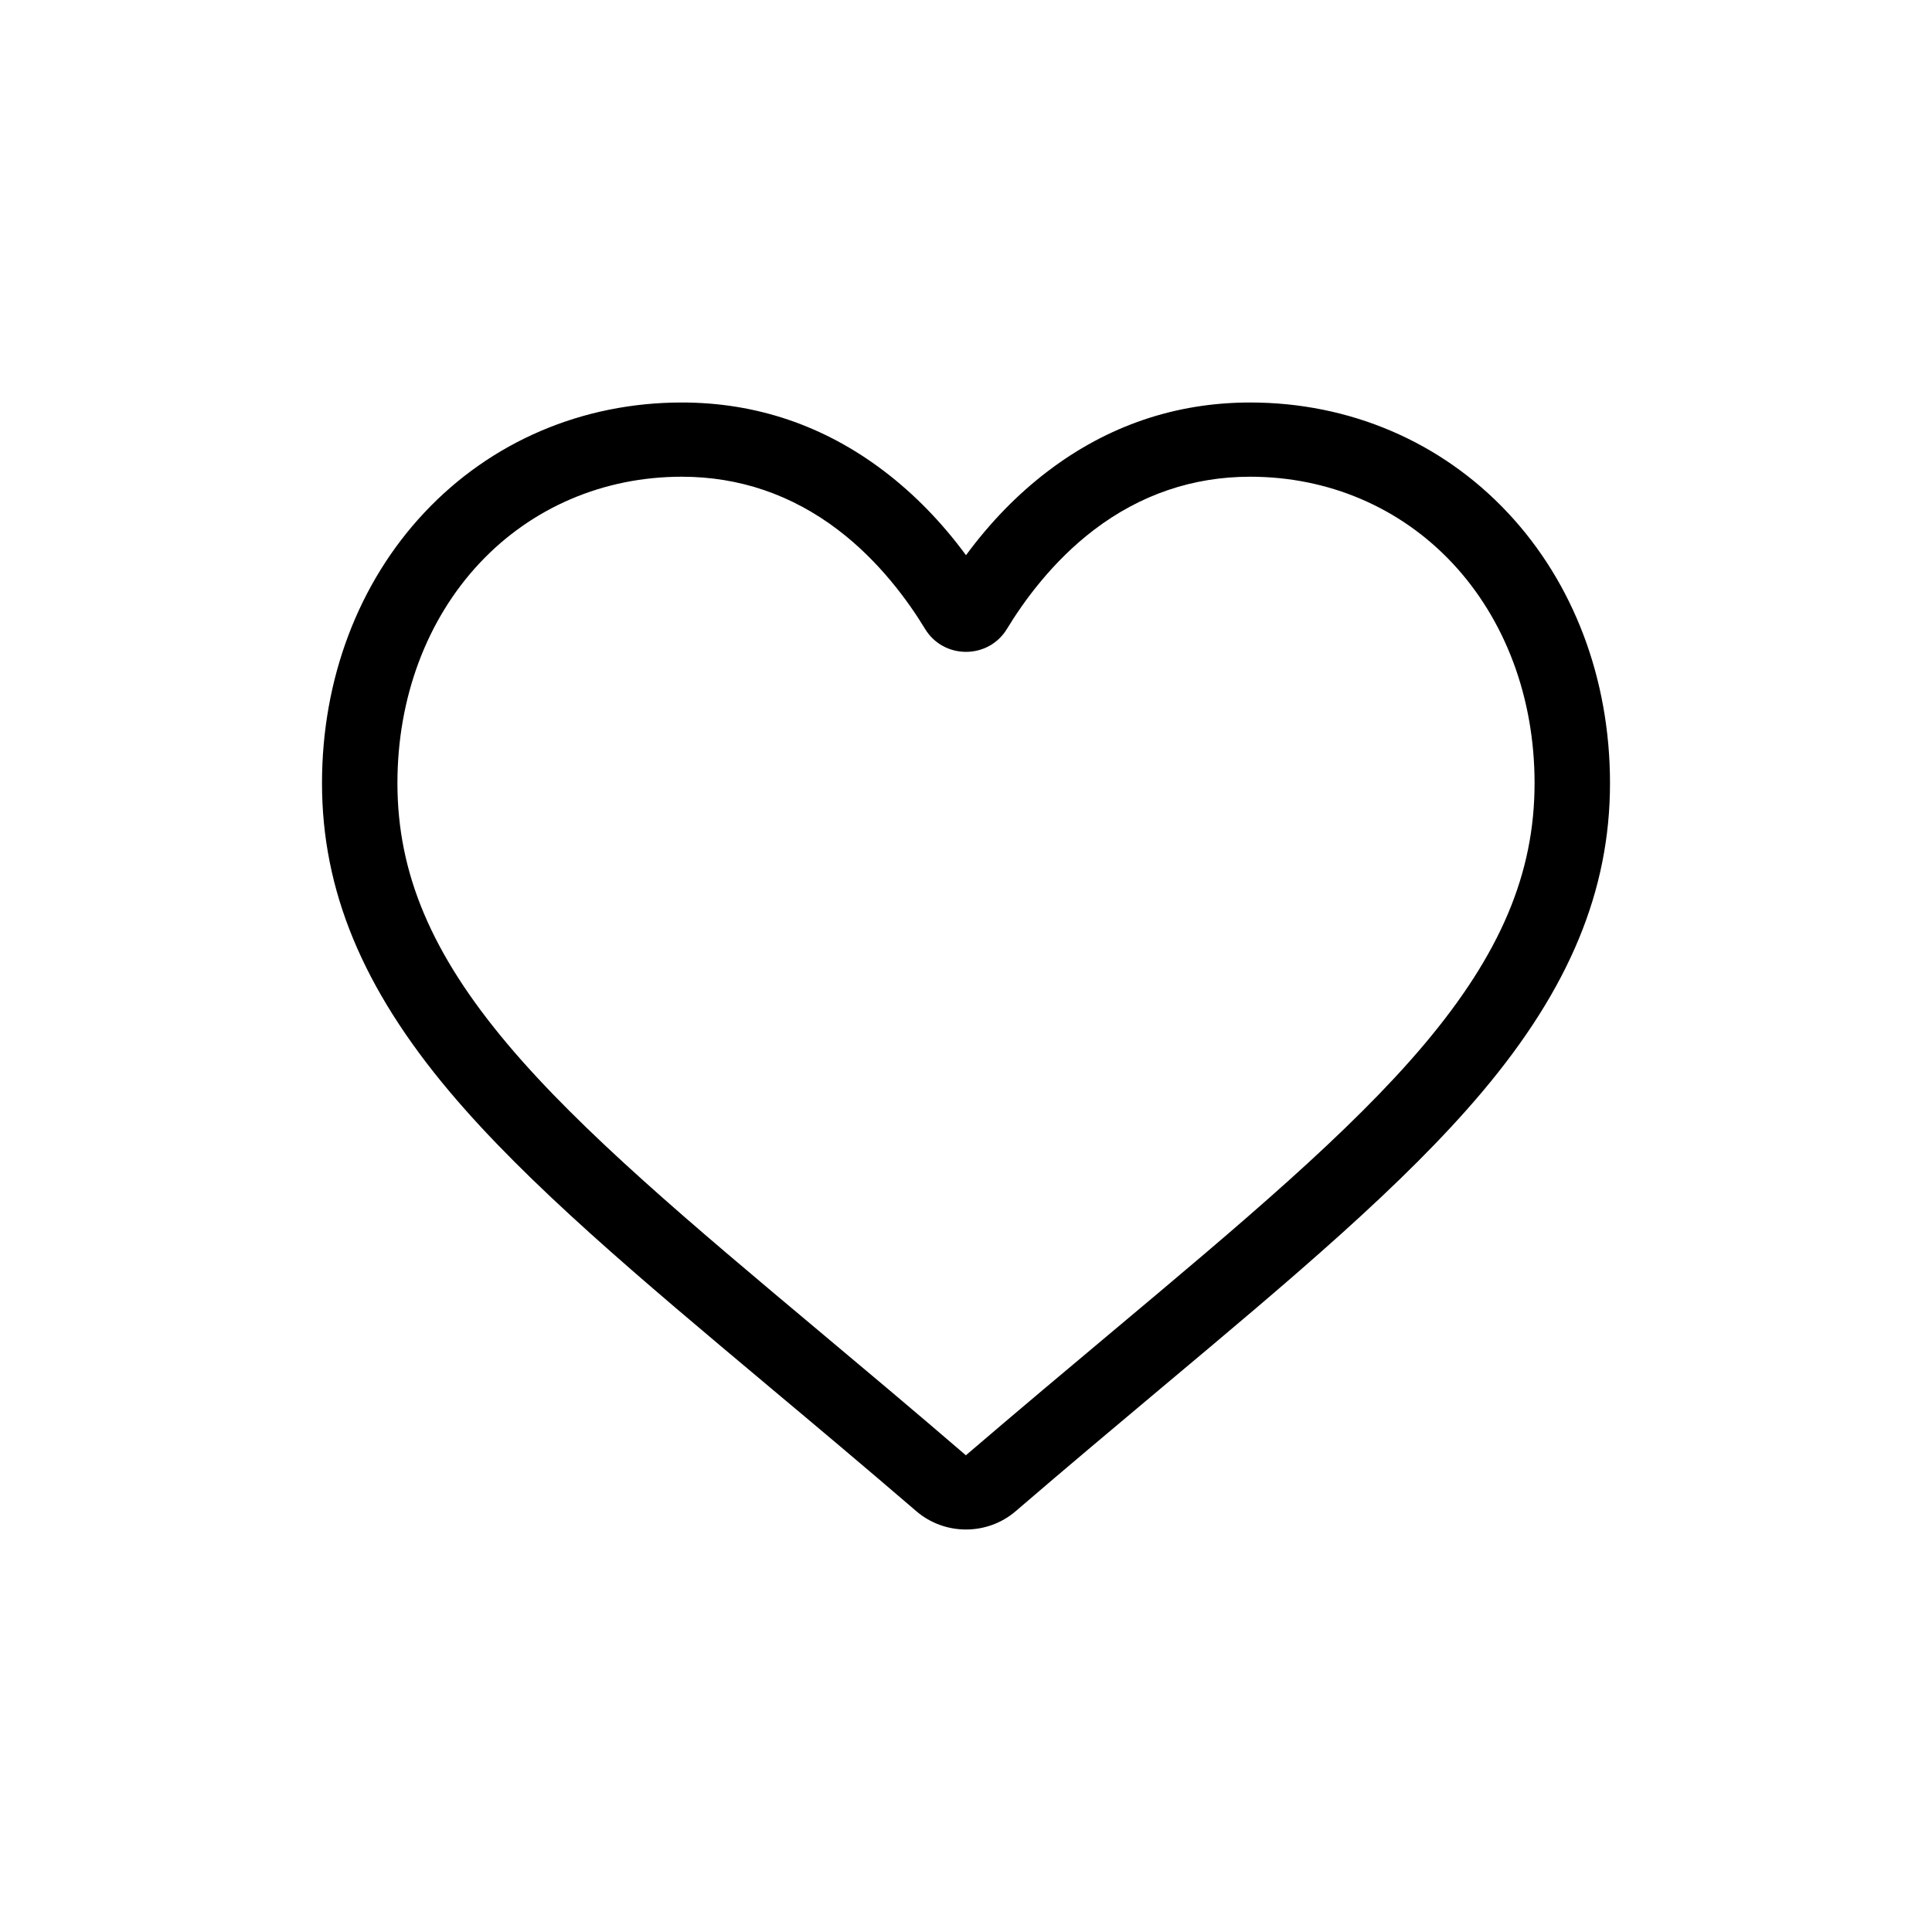 <svg width="48" height="48" viewBox="0 0 48 48" fill="none" xmlns="http://www.w3.org/2000/svg">
<path d="M24 38C23.544 38 23.105 37.838 22.763 37.543C21.47 36.431 20.224 35.386 19.124 34.465L19.119 34.46C15.895 31.758 13.111 29.425 11.174 27.126C9.009 24.556 8 22.12 8 19.458C8 16.872 8.902 14.486 10.539 12.74C12.195 10.973 14.468 10 16.939 10C18.787 10 20.478 10.574 21.967 11.707C22.719 12.279 23.4 12.978 24 13.794C24.6 12.978 25.281 12.279 26.033 11.707C27.522 10.574 29.214 10 31.061 10C33.532 10 35.805 10.973 37.462 12.74C39.099 14.486 40 16.872 40 19.458C40 22.12 38.992 24.556 36.826 27.126C34.889 29.425 32.106 31.758 28.882 34.459C27.781 35.383 26.532 36.429 25.237 37.543C24.895 37.838 24.455 38 24 38ZM16.939 11.844C14.998 11.844 13.214 12.606 11.916 13.99C10.6 15.395 9.874 17.337 9.874 19.458C9.874 21.697 10.72 23.699 12.617 25.95C14.45 28.125 17.177 30.411 20.334 33.057L20.34 33.062C21.444 33.987 22.695 35.036 23.997 36.156C25.307 35.034 26.561 33.983 27.666 33.057C30.823 30.41 33.55 28.125 35.383 25.95C37.28 23.699 38.126 21.697 38.126 19.458C38.126 17.337 37.4 15.395 36.084 13.99C34.786 12.606 33.002 11.844 31.061 11.844C29.638 11.844 28.332 12.288 27.179 13.165C26.152 13.947 25.436 14.935 25.016 15.627C24.8 15.982 24.421 16.195 24 16.195C23.579 16.195 23.2 15.982 22.984 15.627C22.564 14.935 21.848 13.947 20.821 13.165C19.668 12.288 18.362 11.844 16.939 11.844Z" fill="black"/>
</svg>
